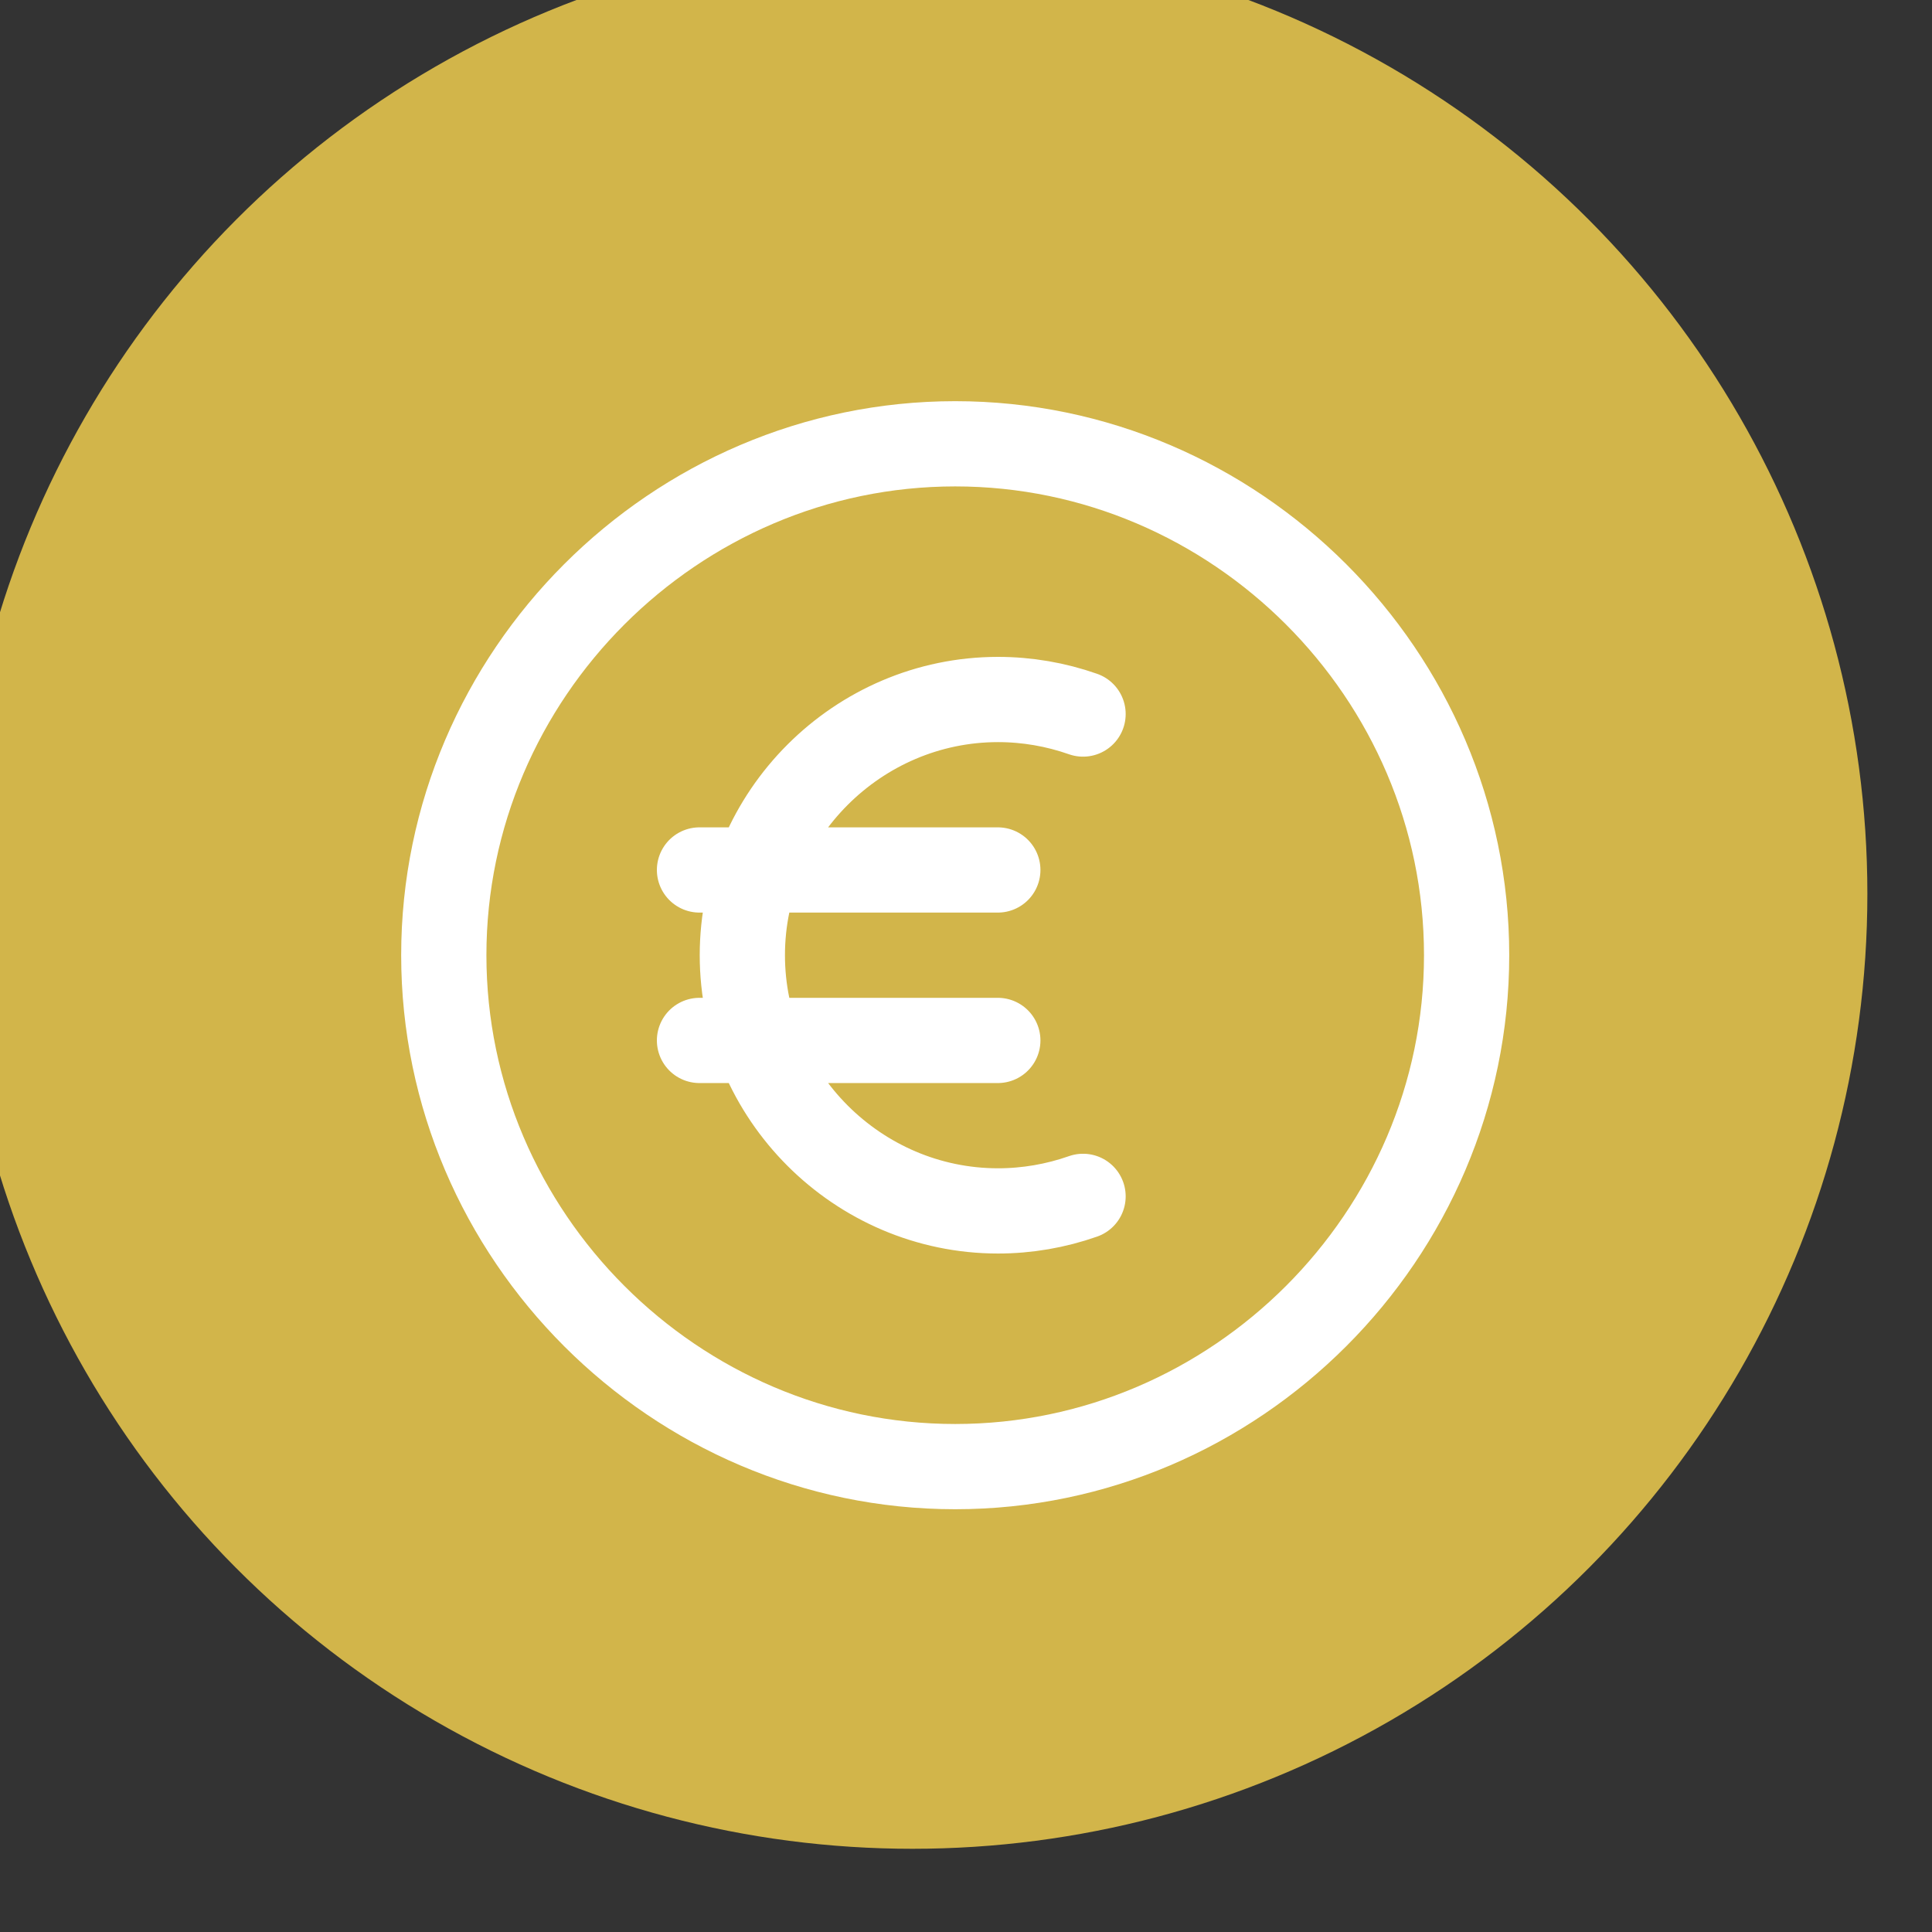 <?xml version="1.0" encoding="UTF-8" standalone="no"?>
<!DOCTYPE svg PUBLIC "-//W3C//DTD SVG 1.1//EN" "http://www.w3.org/Graphics/SVG/1.1/DTD/svg11.dtd">
<svg width="100%" height="100%" viewBox="0 0 34 34" version="1.1" xmlns="http://www.w3.org/2000/svg" xmlns:xlink="http://www.w3.org/1999/xlink" xml:space="preserve" xmlns:serif="http://www.serif.com/" style="fill-rule:evenodd;clip-rule:evenodd;stroke-linecap:round;stroke-linejoin:round;">
    <rect x="0" y="0" width="34" height="34" fill="#333333" stroke="none"/>
    <g transform="matrix(1,0,0,1,-1671.61,-2402.51)">
        <g transform="matrix(0.91,0,0,0.91,152.707,218.161)">
            <circle cx="1686.77" cy="2417.67" r="18.467" style="fill:rgb(210,181,74);"/>
        </g>
        <g transform="matrix(1,0,0,1,1676.42,2407.32)">
            <path d="M14.25,7.756C13.769,7.587 13.263,7.5 12.754,7.5C10.285,7.5 8.254,9.531 8.254,12C8.254,14.469 10.285,16.5 12.754,16.5C13.263,16.5 13.769,16.413 14.25,16.244M7.5,10.5L12.75,10.5M7.5,13.5L12.75,13.5M21,12C21,16.937 16.937,21 12,21C7.063,21 3,16.937 3,12C3,7.063 7.063,3 12,3C16.937,3 21,7.063 21,12Z" style="fill:none;fill-rule:nonzero;stroke:white;stroke-width:1.5px;"/>
        </g>
    </g>
</svg>
